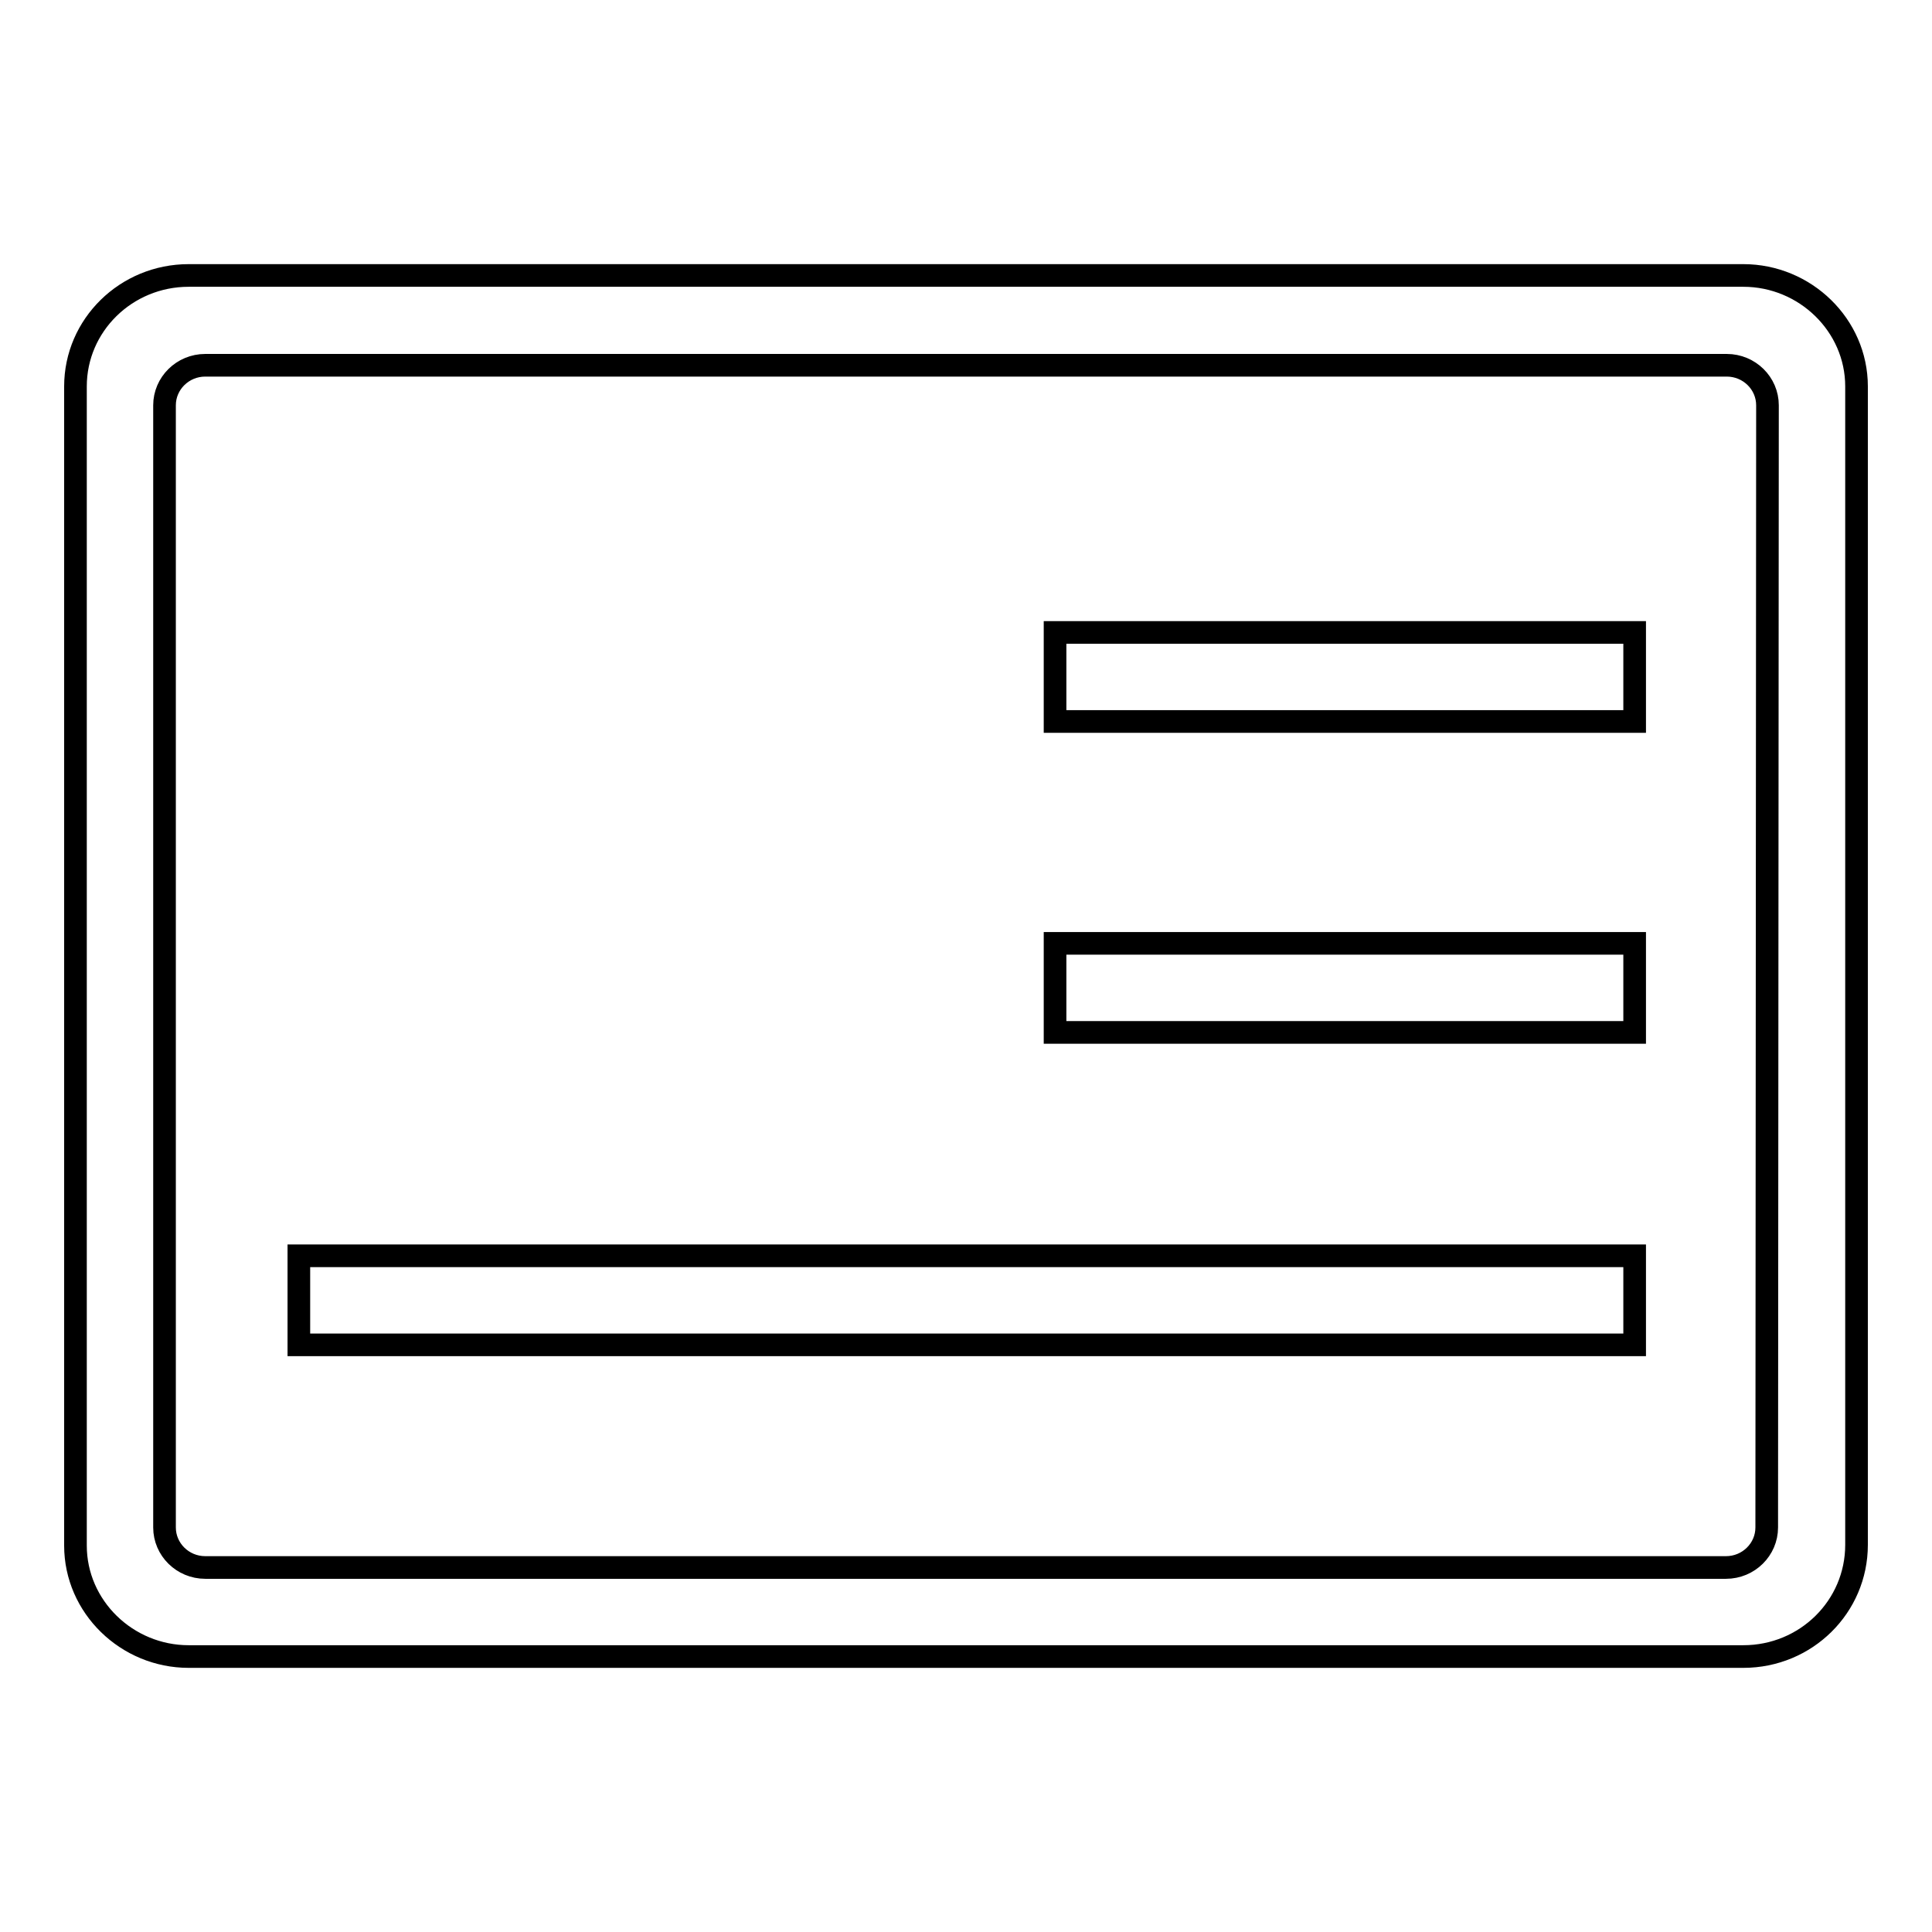 <?xml version="1.0" encoding="utf-8"?>
<!-- Svg Vector Icons : http://www.onlinewebfonts.com/icon -->
<!DOCTYPE svg PUBLIC "-//W3C//DTD SVG 1.1//EN" "http://www.w3.org/Graphics/SVG/1.1/DTD/svg11.dtd">
<svg version="1.1" xmlns="http://www.w3.org/2000/svg" xmlns:xlink="http://www.w3.org/1999/xlink" x="0px" y="0px" viewBox="0 0 256 256" enable-background="new 0 0 256 256" xml:space="preserve">
<g><g><path stroke-width="3" fill-opacity="0" stroke="#000000"  d="M231,219.5H25c-8.2,0-15-6.6-15-14.7V51.2c0-8.1,6.7-14.7,15-14.7H231c8.2,0,15,6.6,15,14.7v153.5C246,212.9,239.3,219.5,231,219.5z M234.2,53.7c0-2.9-2.4-5.3-5.4-5.3H27.2c-3,0-5.4,2.4-5.4,5.3v148.7c0,2.9,2.4,5.3,5.4,5.3h201.5c3,0,5.4-2.4,5.4-5.3L234.2,53.7L234.2,53.7z M139.8,125h76.8v11.8h-76.8V125z M139.8,83.8h76.8v11.8h-76.8V83.8z M216.6,178.2h-177v-11.8h177V178.2L216.6,178.2z"/></g></g>
</svg>